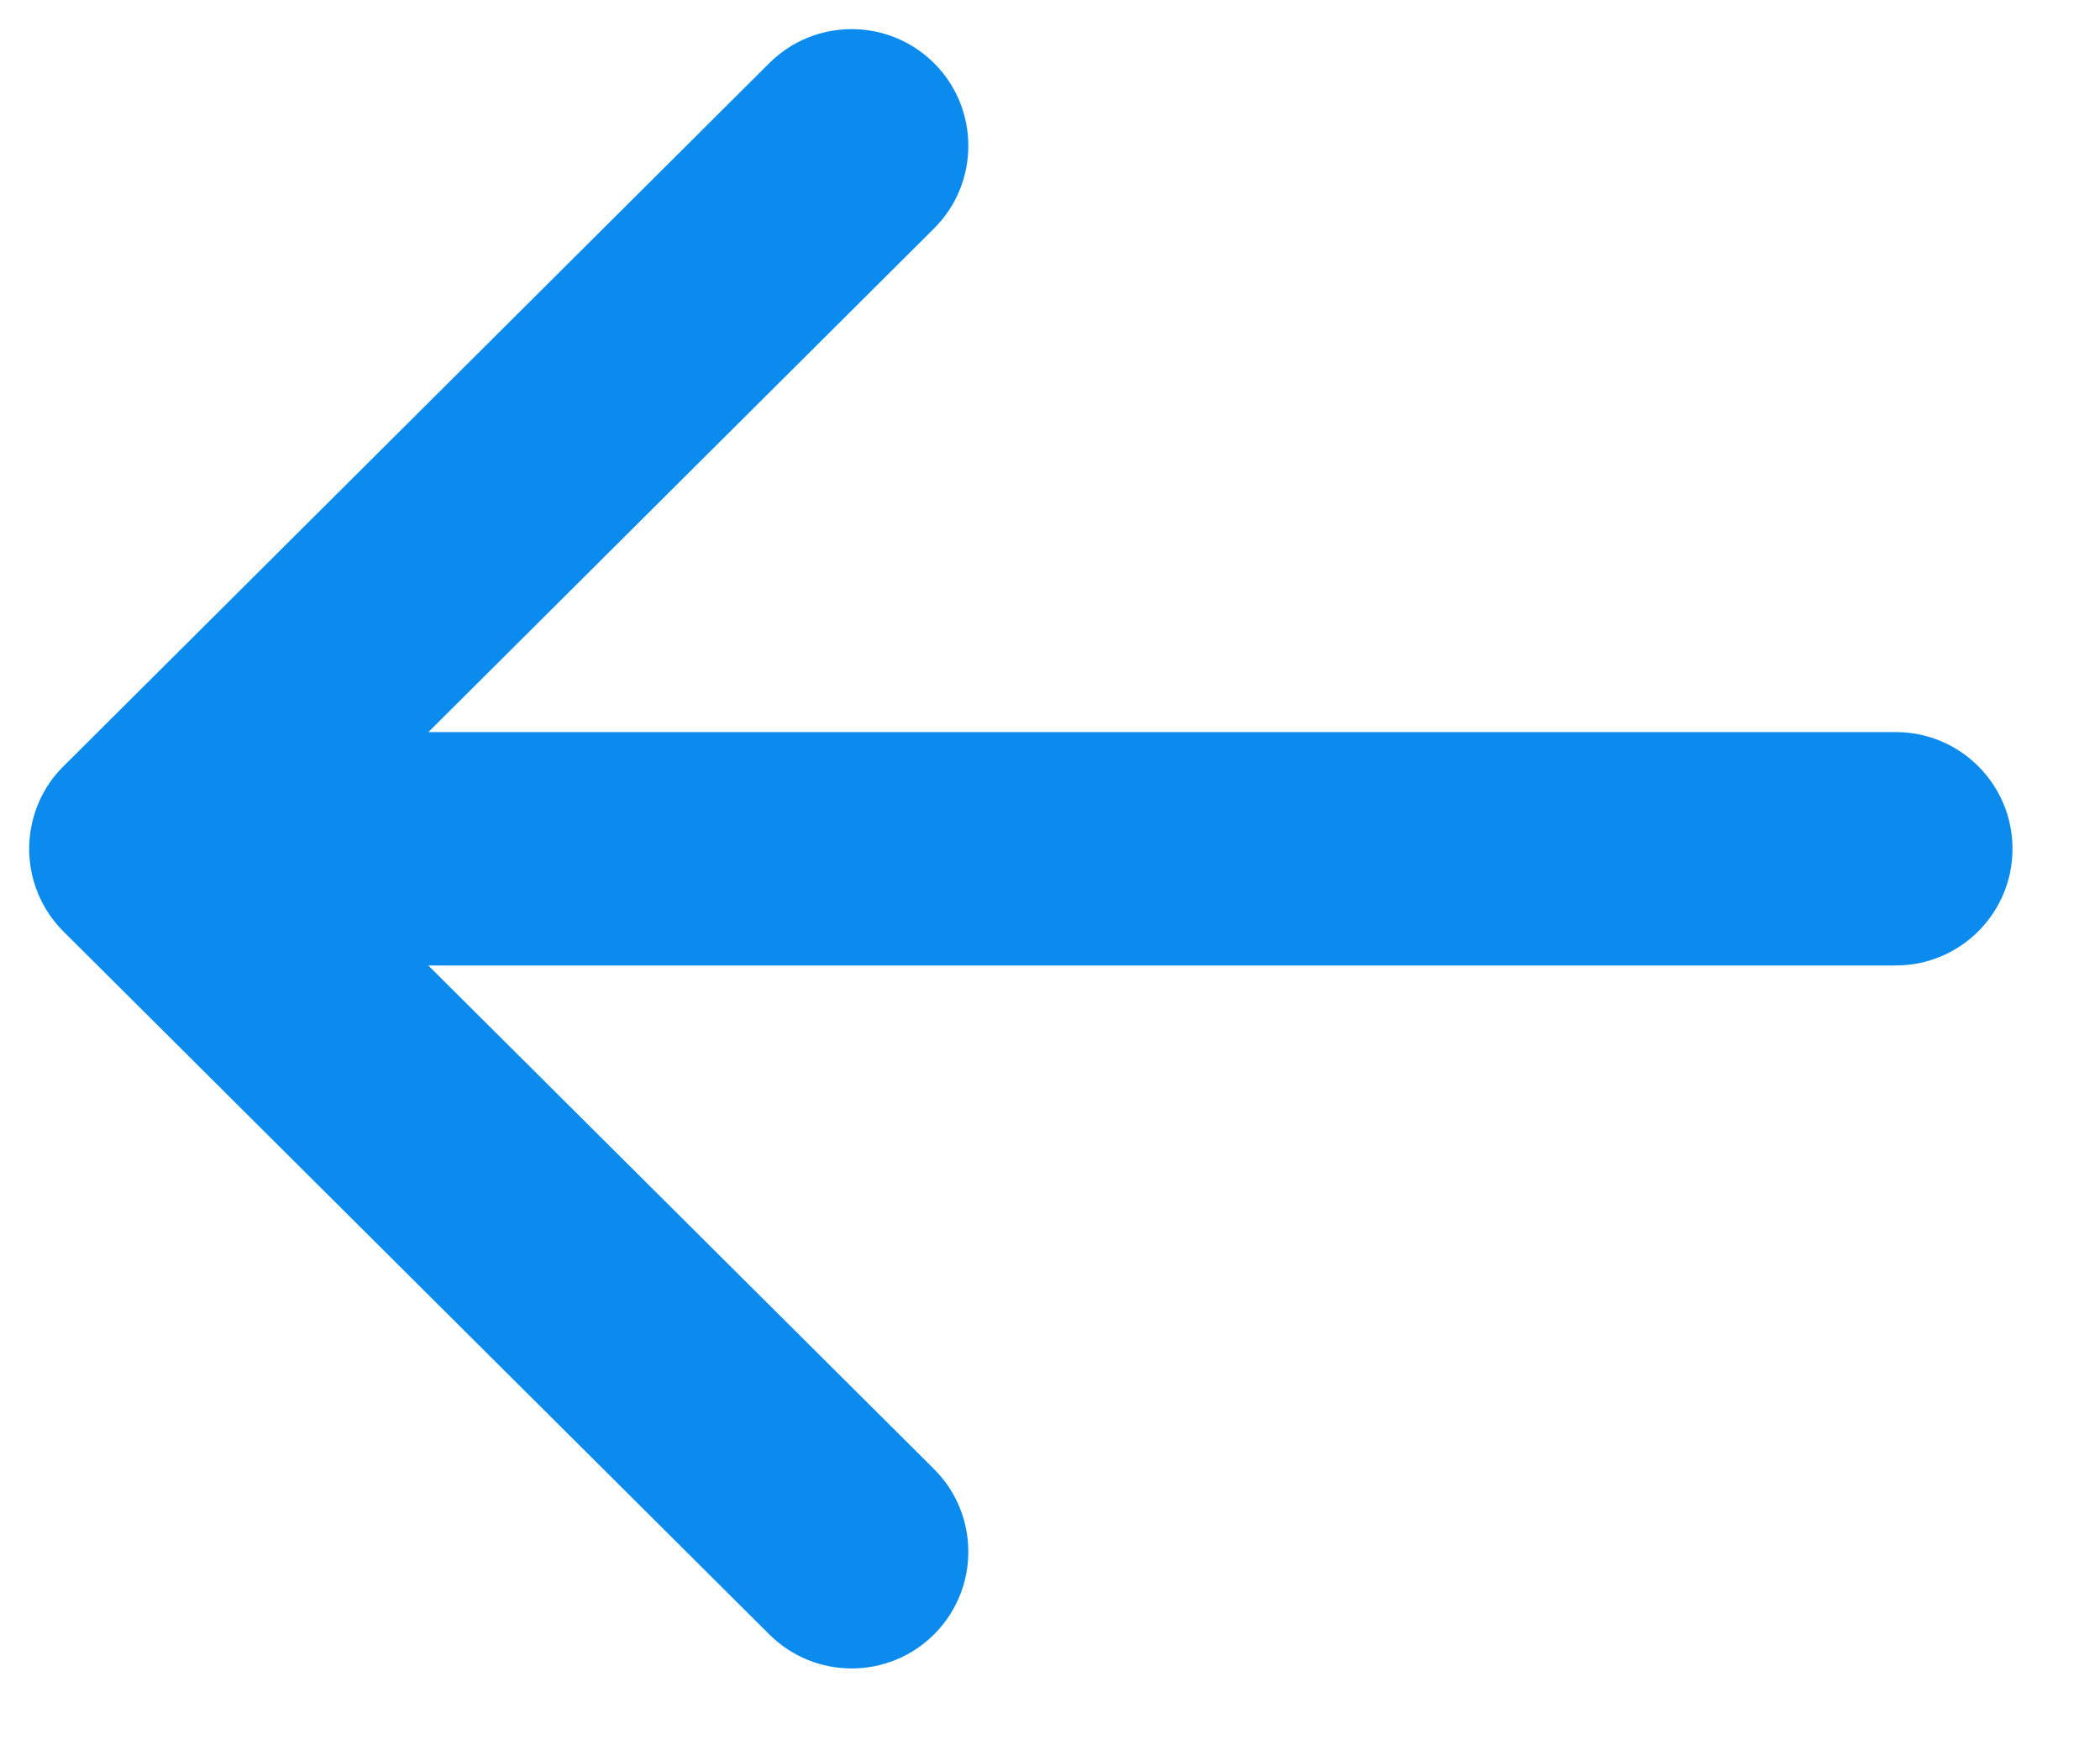 <svg width="18" height="15" viewBox="0 0 18 15" fill="none" xmlns="http://www.w3.org/2000/svg">
<path fill-rule="evenodd" clip-rule="evenodd" d="M8.006 1.958C8.397 1.569 8.398 0.935 8.009 0.544C7.619 0.153 6.986 0.151 6.594 0.541L0.557 6.554C0.402 6.702 0.296 6.9 0.262 7.122C0.254 7.172 0.25 7.223 0.25 7.275C0.25 7.541 0.356 7.796 0.544 7.983L6.594 14.007C6.986 14.397 7.619 14.396 8.009 14.004C8.398 13.613 8.397 12.98 8.006 12.59L3.671 8.274H16.25C16.802 8.274 17.25 7.827 17.25 7.274C17.25 6.722 16.802 6.274 16.25 6.274H3.672L8.006 1.958Z" fill="#0B8BEE"/>
</svg>
